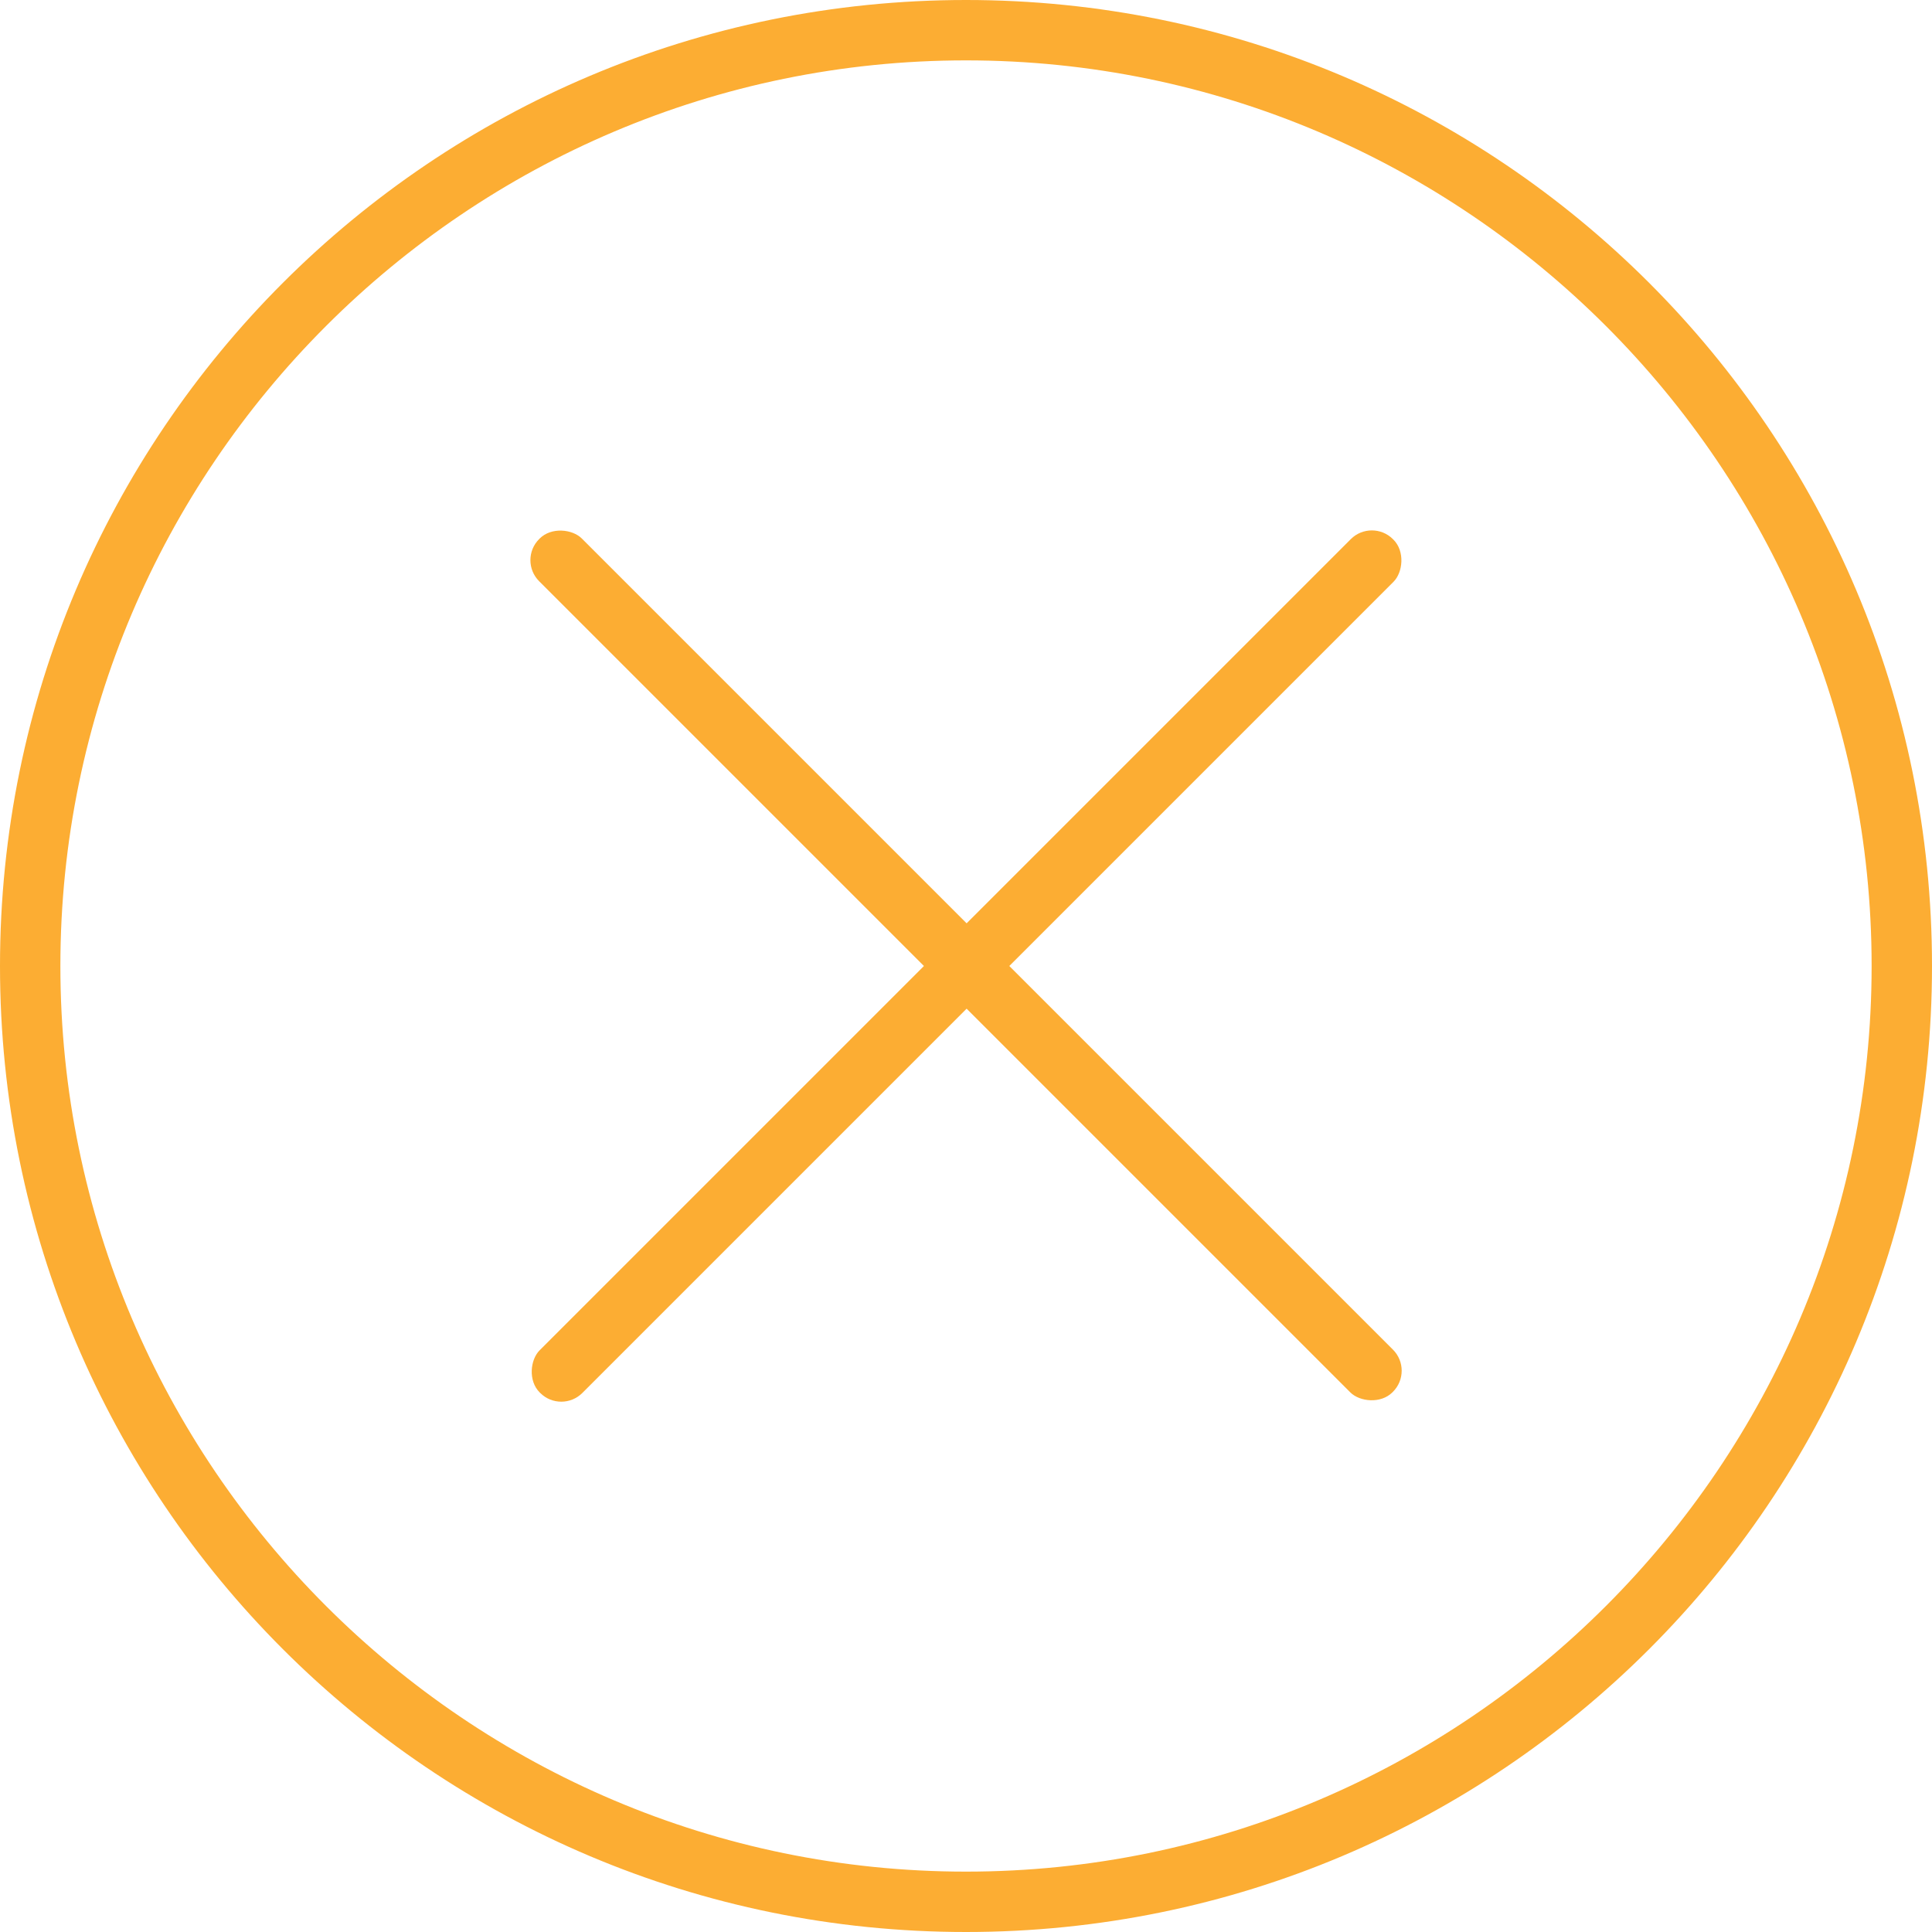<?xml version="1.0" encoding="UTF-8"?>
<svg id="Layer_1" data-name="Layer 1" xmlns="http://www.w3.org/2000/svg" viewBox="0 0 24 24">
  <defs>
    <style>
      .cls-1 {
        fill: #fcad33;
      }
    </style>
  </defs>
  <path class="cls-1" d="M12,.75c6.2,0,11.25,5.05,11.25,11.25s-5.05,11.25-11.25,11.25S.75,18.2.75,12,5.8.75,12,.75M12,0C5.37,0,0,5.37,0,12s5.37,12,12,12,12-5.37,12-12S18.63,0,12,0h0Z"/>
  <rect class="cls-1" x="11.63" y="4.5" width=".75" height="14.99" rx=".37" ry=".37" transform="translate(-4.97 12) rotate(-45)"/>
  <rect class="cls-1" x="11.63" y="4.5" width=".75" height="14.99" rx=".37" ry=".37" transform="translate(12 -4.97) rotate(45)"/>
</svg>